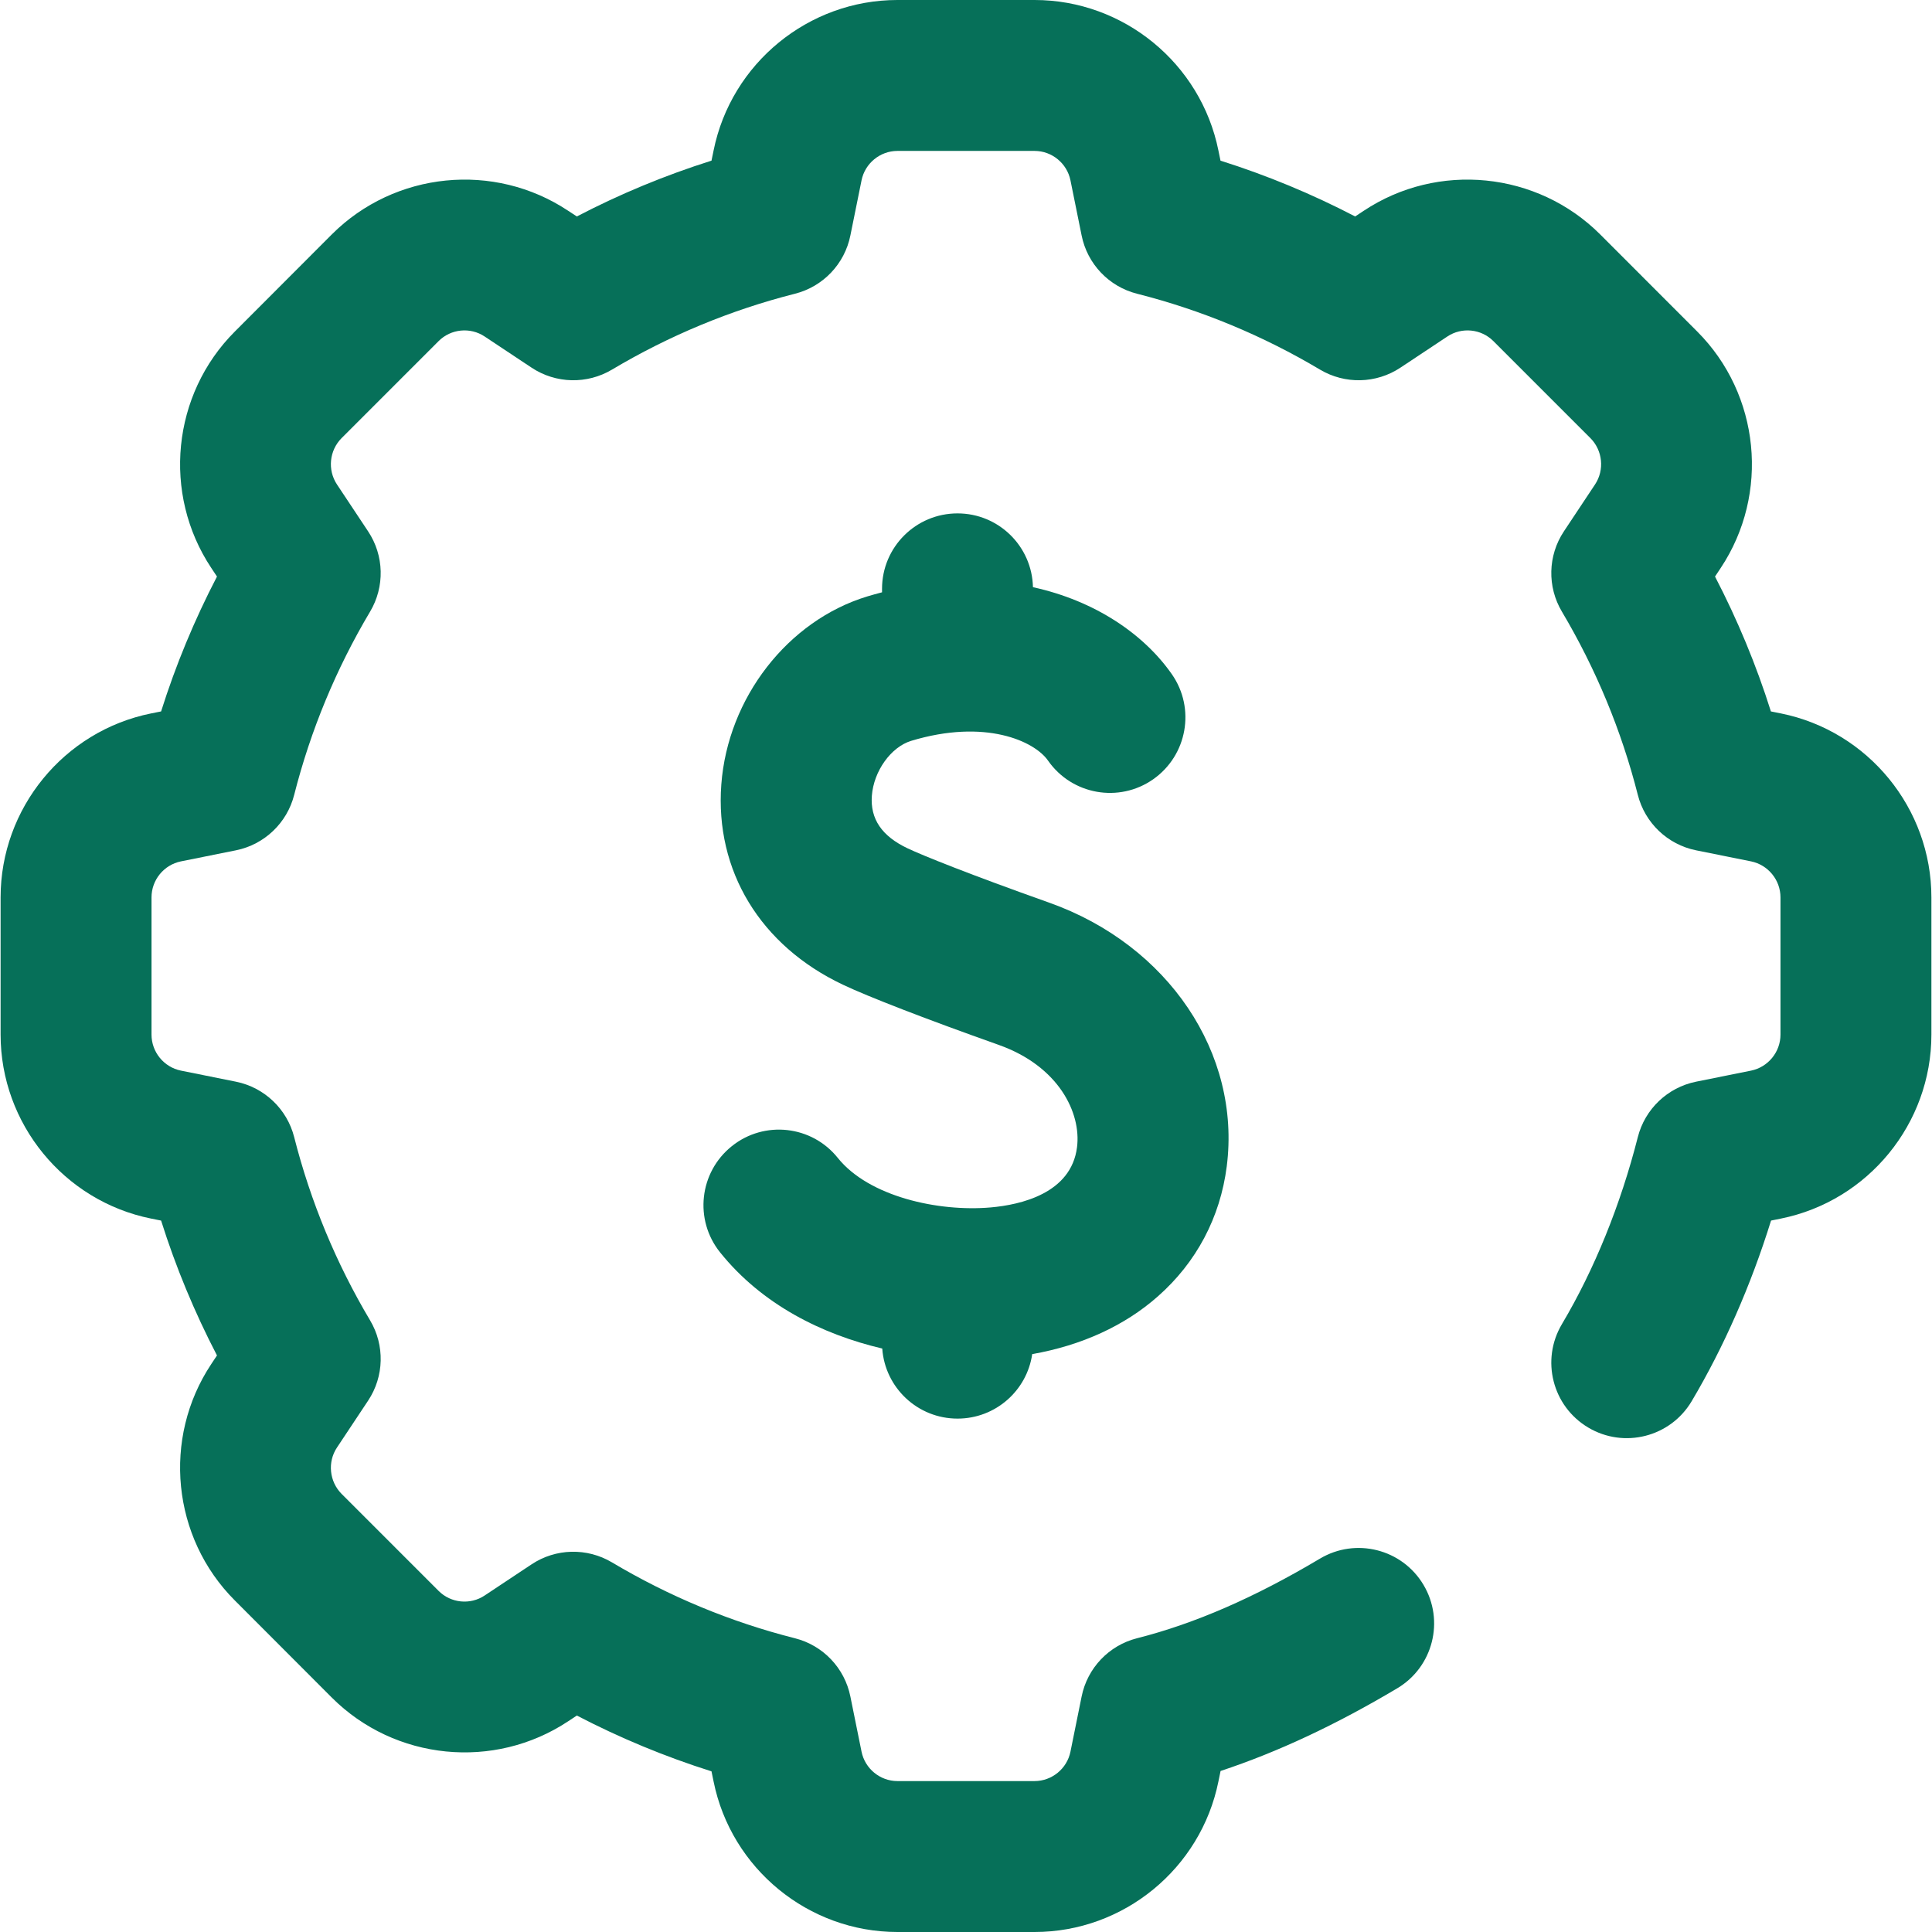 <svg width="26" height="26" viewBox="0 0 26 26" fill="none" xmlns="http://www.w3.org/2000/svg">
<g clip-path="url(#clip0_1754_102)">
<g clip-path="url(#clip1_1754_102)">
<path d="M13.333 16.249C12.625 16.311 11.691 16.102 11.275 15.583C10.925 15.145 10.285 15.074 9.848 15.425C9.41 15.776 9.339 16.415 9.69 16.853C10.255 17.558 11.065 17.958 11.873 18.148C11.91 18.675 12.349 19.091 12.886 19.091C13.397 19.091 13.82 18.714 13.891 18.223C14.556 18.106 15.135 17.841 15.581 17.447C16.101 16.989 16.421 16.384 16.509 15.697C16.703 14.176 15.721 12.717 14.121 12.148C13.048 11.767 12.422 11.515 12.213 11.416C11.867 11.252 11.71 11.021 11.733 10.709C11.758 10.377 11.99 10.053 12.262 9.97C13.258 9.669 13.921 9.973 14.104 10.236C14.425 10.696 15.058 10.809 15.518 10.488C15.978 10.166 16.091 9.533 15.77 9.073C15.398 8.54 14.746 8.087 13.901 7.902C13.889 7.351 13.439 6.909 12.886 6.909C12.325 6.909 11.87 7.363 11.87 7.924V7.971C11.805 7.988 11.739 8.006 11.673 8.026C10.602 8.351 9.794 9.392 9.707 10.558C9.621 11.718 10.232 12.725 11.342 13.251C11.685 13.414 12.469 13.717 13.441 14.062C14.249 14.349 14.553 14.978 14.494 15.44C14.415 16.062 13.732 16.214 13.333 16.249Z" fill="#067059"/>
<path d="M23.967 9.601L23.832 9.574C23.635 8.949 23.383 8.342 23.08 7.759L23.157 7.643C23.819 6.646 23.686 5.307 22.84 4.461L21.535 3.155C20.688 2.308 19.35 2.174 18.352 2.837L18.237 2.913C17.655 2.61 17.049 2.359 16.425 2.162L16.397 2.026C16.16 0.852 15.12 0 13.923 0H12.077C10.88 0 9.84 0.852 9.603 2.026L9.575 2.162C8.951 2.359 8.344 2.61 7.763 2.913L7.647 2.837C6.65 2.174 5.312 2.308 4.465 3.155L3.161 4.461C2.314 5.307 2.181 6.646 2.843 7.643L2.92 7.759C2.617 8.342 2.365 8.949 2.168 9.574L2.033 9.601C0.859 9.838 0.008 10.879 0.008 12.077V13.923C0.008 15.121 0.859 16.162 2.033 16.399L2.168 16.426C2.365 17.051 2.617 17.658 2.92 18.241L2.843 18.357C2.181 19.354 2.314 20.693 3.161 21.539L4.465 22.845C5.312 23.692 6.65 23.826 7.648 23.163L7.763 23.087C8.345 23.39 8.951 23.641 9.575 23.838L9.603 23.974C9.84 25.148 10.88 26 12.077 26H13.923C15.12 26 16.16 25.148 16.397 23.974L16.426 23.833C17.194 23.579 17.978 23.212 18.804 22.72C19.286 22.433 19.444 21.809 19.156 21.327C18.869 20.846 18.246 20.688 17.764 20.975C16.884 21.499 16.079 21.85 15.301 22.047C14.923 22.143 14.633 22.448 14.556 22.831L14.406 23.572C14.36 23.802 14.156 23.969 13.922 23.969H12.077C11.844 23.969 11.64 23.802 11.594 23.572L11.444 22.831C11.367 22.448 11.077 22.143 10.698 22.047C9.833 21.828 9.005 21.484 8.236 21.026C7.9 20.826 7.479 20.836 7.154 21.052L6.523 21.471C6.329 21.601 6.067 21.575 5.902 21.409L4.597 20.104C4.432 19.938 4.405 19.675 4.535 19.48L4.954 18.849C5.17 18.524 5.18 18.103 4.98 17.768C4.522 16.998 4.179 16.169 3.959 15.303C3.863 14.925 3.559 14.635 3.176 14.557L2.435 14.408C2.205 14.361 2.039 14.158 2.039 13.923V12.077C2.039 11.842 2.205 11.639 2.435 11.592L3.176 11.443C3.559 11.365 3.863 11.075 3.959 10.697C4.179 9.831 4.522 9.002 4.98 8.232C5.18 7.897 5.17 7.476 4.954 7.151L4.535 6.52C4.405 6.324 4.432 6.062 4.597 5.896L5.902 4.591C6.067 4.425 6.329 4.399 6.523 4.529L7.154 4.948C7.48 5.164 7.9 5.174 8.236 4.974C9.005 4.516 9.834 4.172 10.698 3.953C11.077 3.857 11.367 3.552 11.444 3.169L11.594 2.428C11.64 2.198 11.844 2.031 12.077 2.031H13.923C14.156 2.031 14.36 2.198 14.406 2.428L14.556 3.169C14.633 3.552 14.923 3.857 15.302 3.953C16.166 4.172 16.995 4.516 17.764 4.974C18.1 5.174 18.52 5.164 18.846 4.948L19.477 4.529C19.671 4.399 19.933 4.425 20.098 4.591L21.403 5.896C21.568 6.062 21.595 6.324 21.465 6.52L21.046 7.151C20.83 7.476 20.82 7.897 21.02 8.232C21.477 9.002 21.821 9.831 22.041 10.697C22.137 11.075 22.441 11.365 22.824 11.443L23.565 11.592C23.794 11.639 23.961 11.842 23.961 12.077V13.923C23.961 14.158 23.794 14.361 23.565 14.408L22.824 14.557C22.441 14.635 22.137 14.925 22.041 15.303C21.809 16.215 21.456 17.085 21.02 17.819C20.733 18.301 20.891 18.924 21.373 19.211C21.855 19.498 22.478 19.34 22.765 18.858C23.198 18.129 23.563 17.298 23.834 16.426L23.967 16.399C25.141 16.162 25.992 15.121 25.992 13.923V12.077C25.992 10.879 25.141 9.838 23.967 9.601Z" fill="#067059"/>
</g>
</g>
<defs>
<clipPath id="clip0_1754_102">
<rect width="26" height="26" fill="white"/>
</clipPath>
<clipPath id="clip1_1754_102">
<rect width="26" height="26" fill="white"/>
</clipPath>
</defs>
</svg>
